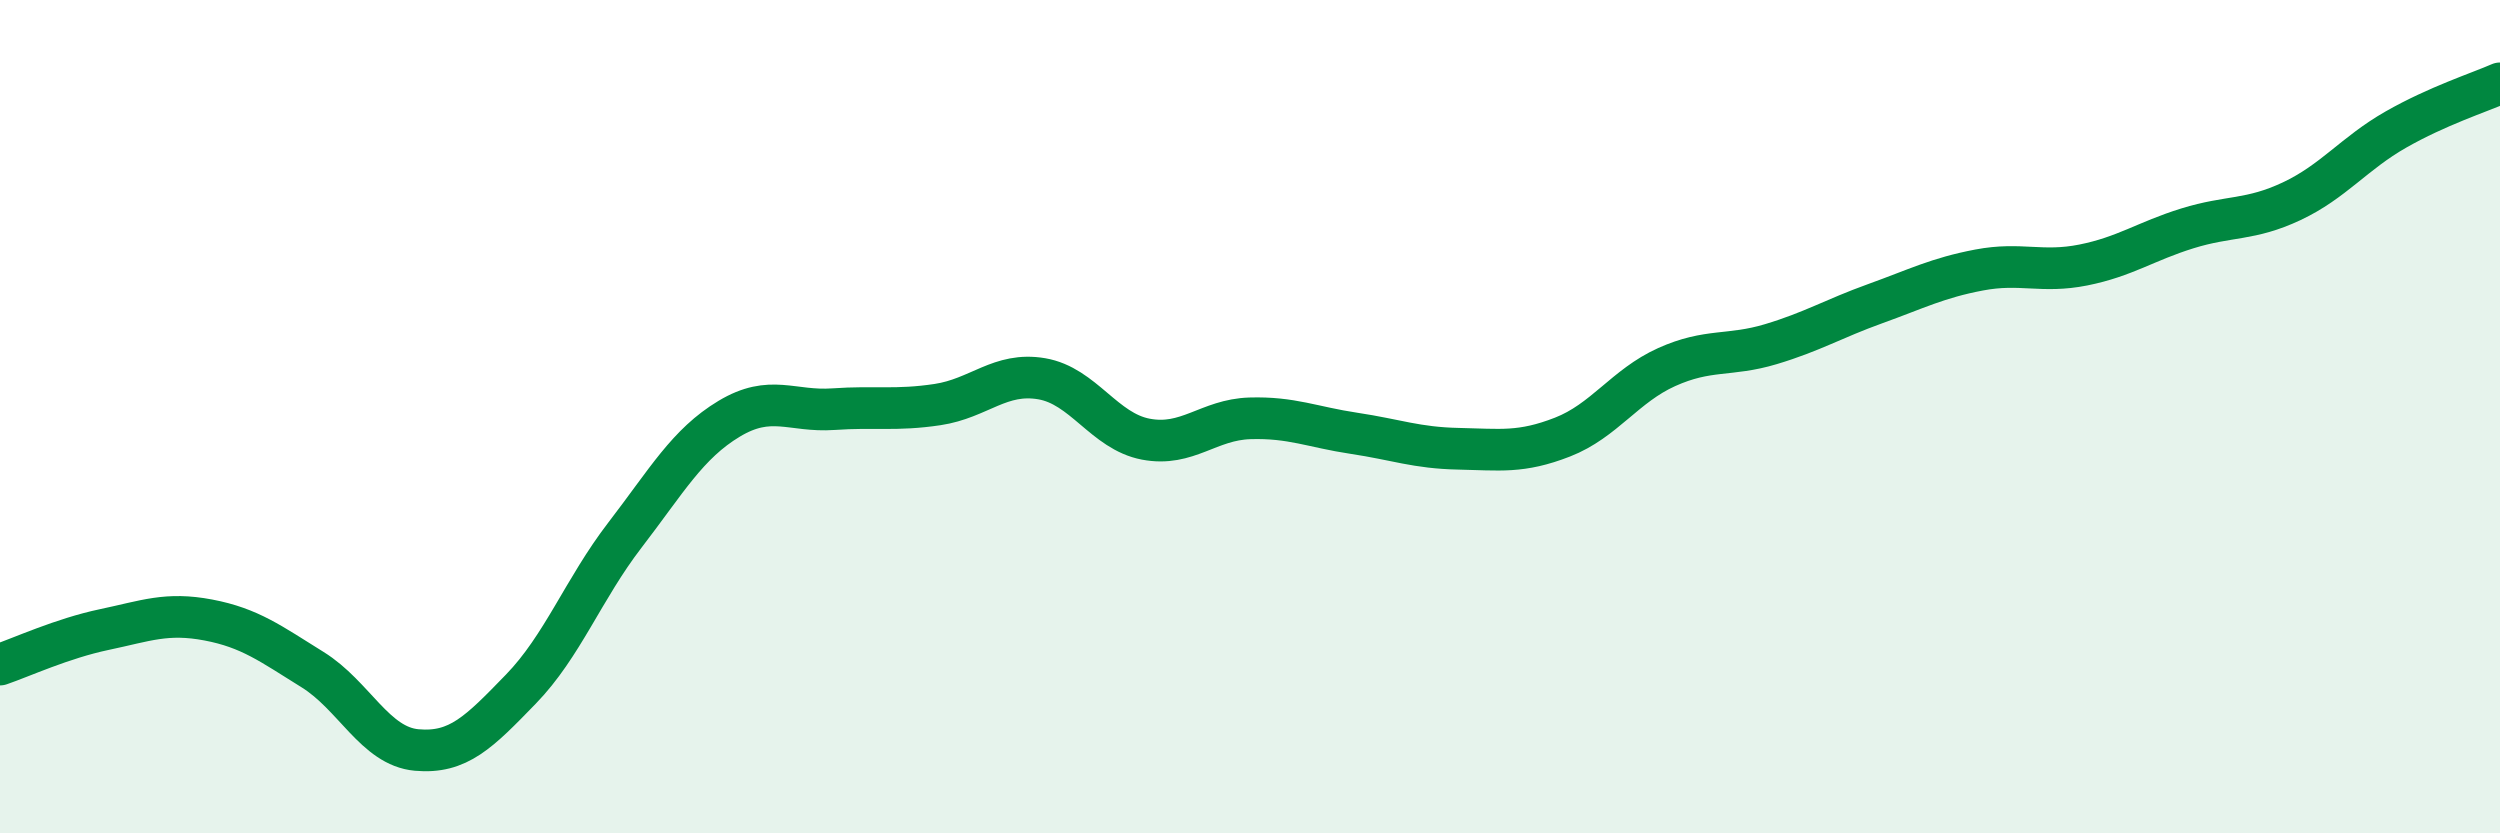 
    <svg width="60" height="20" viewBox="0 0 60 20" xmlns="http://www.w3.org/2000/svg">
      <path
        d="M 0,15.95 C 0.5,15.78 1.5,15.32 2.5,15.11 C 3.5,14.9 4,14.69 5,14.88 C 6,15.07 6.5,15.45 7.5,16.07 C 8.5,16.69 9,17.91 10,18 C 11,18.09 11.5,17.57 12.5,16.54 C 13.5,15.51 14,14.14 15,12.84 C 16,11.54 16.5,10.65 17.5,10.05 C 18.5,9.45 19,9.89 20,9.82 C 21,9.75 21.5,9.86 22.5,9.71 C 23.5,9.56 24,8.92 25,9.09 C 26,9.26 26.5,10.35 27.5,10.54 C 28.5,10.73 29,10.07 30,10.04 C 31,10.01 31.5,10.25 32.5,10.4 C 33.5,10.55 34,10.75 35,10.77 C 36,10.79 36.5,10.88 37.5,10.49 C 38.5,10.1 39,9.26 40,8.81 C 41,8.36 41.5,8.56 42.5,8.26 C 43.5,7.96 44,7.65 45,7.29 C 46,6.93 46.5,6.67 47.5,6.48 C 48.5,6.29 49,6.56 50,6.36 C 51,6.16 51.5,5.79 52.5,5.48 C 53.5,5.17 54,5.3 55,4.83 C 56,4.36 56.5,3.68 57.5,3.11 C 58.5,2.54 59.5,2.22 60,2L60 20L0 20Z"
        fill="#008740"
        opacity="0.1"
        stroke-linecap="round"
        stroke-linejoin="round"
      />
      <path
        d="M 0,15.95 C 0.5,15.78 1.5,15.32 2.5,15.11 C 3.5,14.9 4,14.69 5,14.88 C 6,15.07 6.5,15.45 7.5,16.07 C 8.5,16.69 9,17.91 10,18 C 11,18.09 11.5,17.57 12.5,16.54 C 13.5,15.51 14,14.14 15,12.84 C 16,11.54 16.5,10.65 17.5,10.05 C 18.5,9.45 19,9.89 20,9.82 C 21,9.75 21.5,9.86 22.5,9.71 C 23.5,9.56 24,8.92 25,9.09 C 26,9.26 26.5,10.35 27.5,10.54 C 28.5,10.73 29,10.07 30,10.04 C 31,10.01 31.5,10.25 32.5,10.4 C 33.5,10.55 34,10.75 35,10.77 C 36,10.79 36.5,10.88 37.5,10.49 C 38.5,10.1 39,9.26 40,8.81 C 41,8.36 41.5,8.56 42.5,8.26 C 43.5,7.96 44,7.65 45,7.29 C 46,6.93 46.5,6.67 47.5,6.48 C 48.5,6.29 49,6.56 50,6.36 C 51,6.16 51.5,5.79 52.5,5.48 C 53.5,5.17 54,5.3 55,4.83 C 56,4.36 56.5,3.68 57.5,3.11 C 58.5,2.54 59.5,2.22 60,2"
        stroke="#008740"
        stroke-width="1"
        fill="none"
        stroke-linecap="round"
        stroke-linejoin="round"
      />
    </svg>
  
